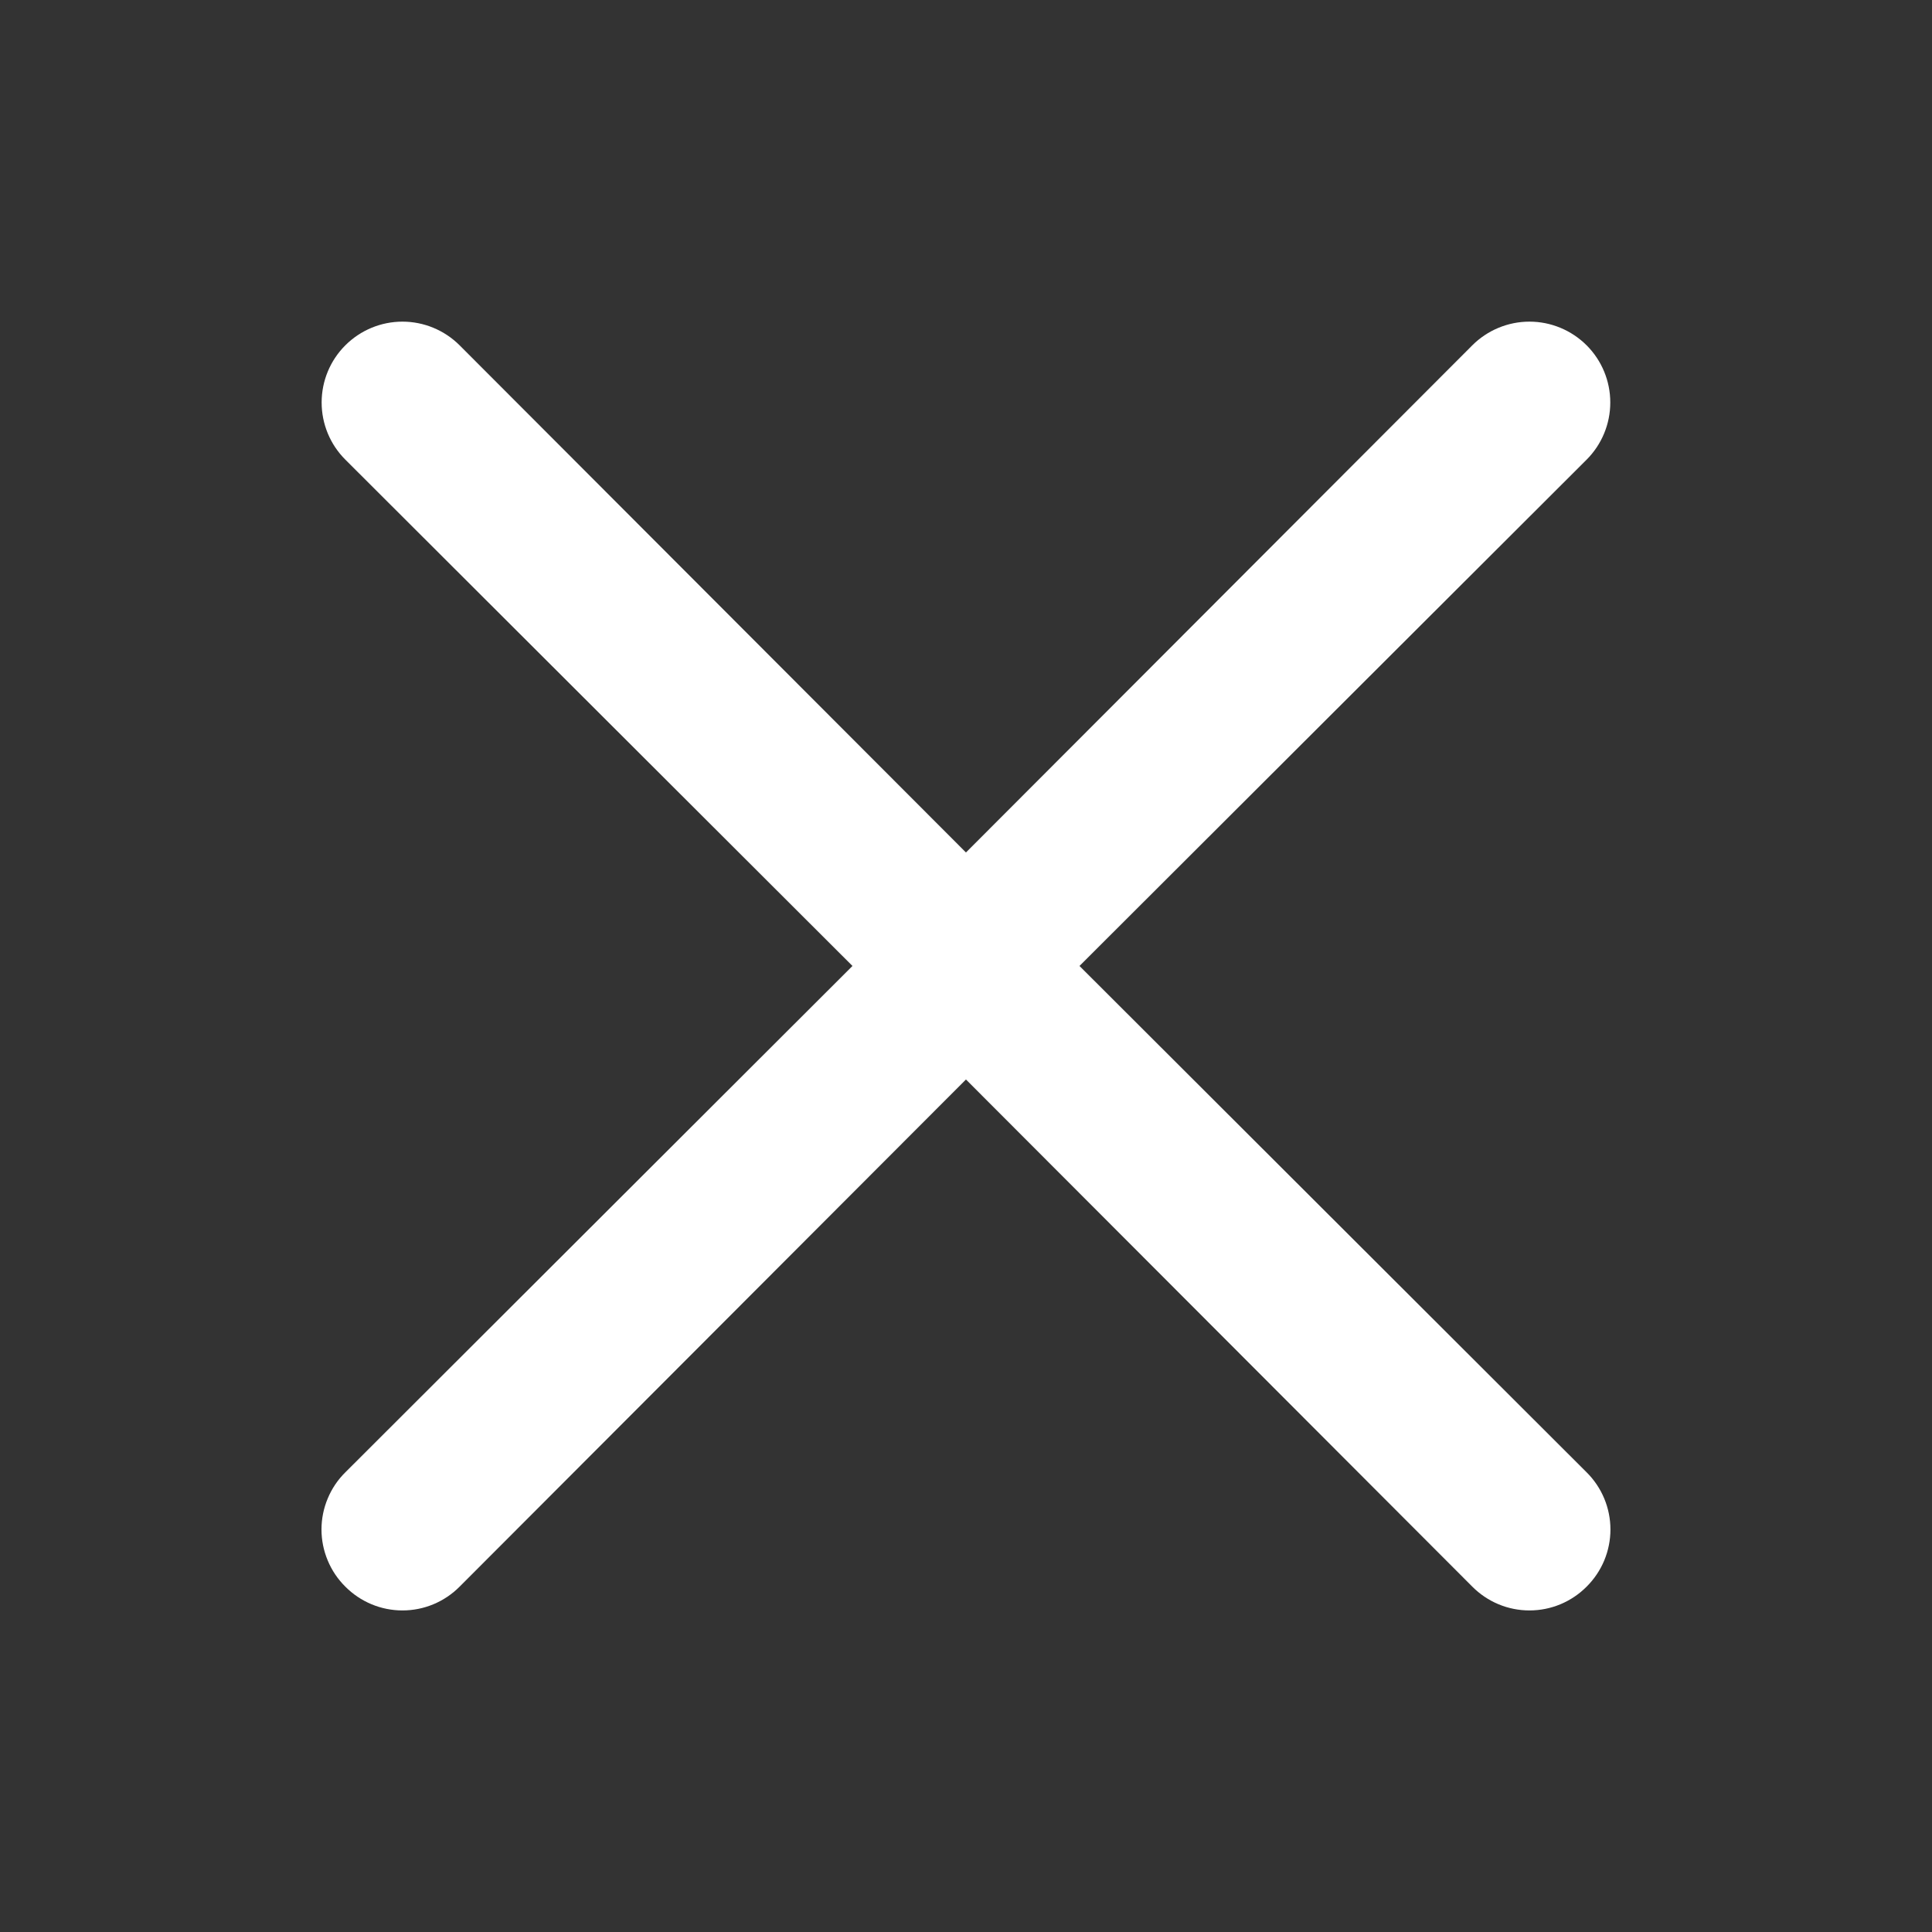 <svg width="50" height="50" viewBox="0 0 50 50" fill="none" xmlns="http://www.w3.org/2000/svg">
<rect x="0" y="0" width="50" height="50" fill="#333333" stroke="none"/>
<path d="M27.937 24.999L41.062 11.895C41.454 11.503 41.674 10.971 41.674 10.416C41.674 9.861 41.454 9.329 41.062 8.937C40.669 8.545 40.137 8.324 39.582 8.324C39.028 8.324 38.495 8.545 38.103 8.937L24.999 22.062L11.895 8.937C11.503 8.545 10.97 8.324 10.416 8.324C9.861 8.324 9.329 8.545 8.937 8.937C8.544 9.329 8.324 9.861 8.324 10.416C8.324 10.971 8.544 11.503 8.937 11.895L22.062 24.999L8.937 38.104C8.741 38.297 8.586 38.528 8.481 38.782C8.375 39.035 8.32 39.308 8.32 39.583C8.32 39.858 8.375 40.13 8.481 40.384C8.586 40.638 8.741 40.868 8.937 41.062C9.13 41.257 9.361 41.412 9.615 41.518C9.868 41.624 10.141 41.678 10.416 41.678C10.691 41.678 10.963 41.624 11.217 41.518C11.471 41.412 11.701 41.257 11.895 41.062L24.999 27.937L38.103 41.062C38.297 41.257 38.527 41.412 38.781 41.518C39.035 41.624 39.307 41.678 39.582 41.678C39.857 41.678 40.13 41.624 40.384 41.518C40.638 41.412 40.868 41.257 41.062 41.062C41.257 40.868 41.412 40.638 41.518 40.384C41.623 40.13 41.678 39.858 41.678 39.583C41.678 39.308 41.623 39.035 41.518 38.782C41.412 38.528 41.257 38.297 41.062 38.104L27.937 24.999Z" fill="white"/>
</svg>
